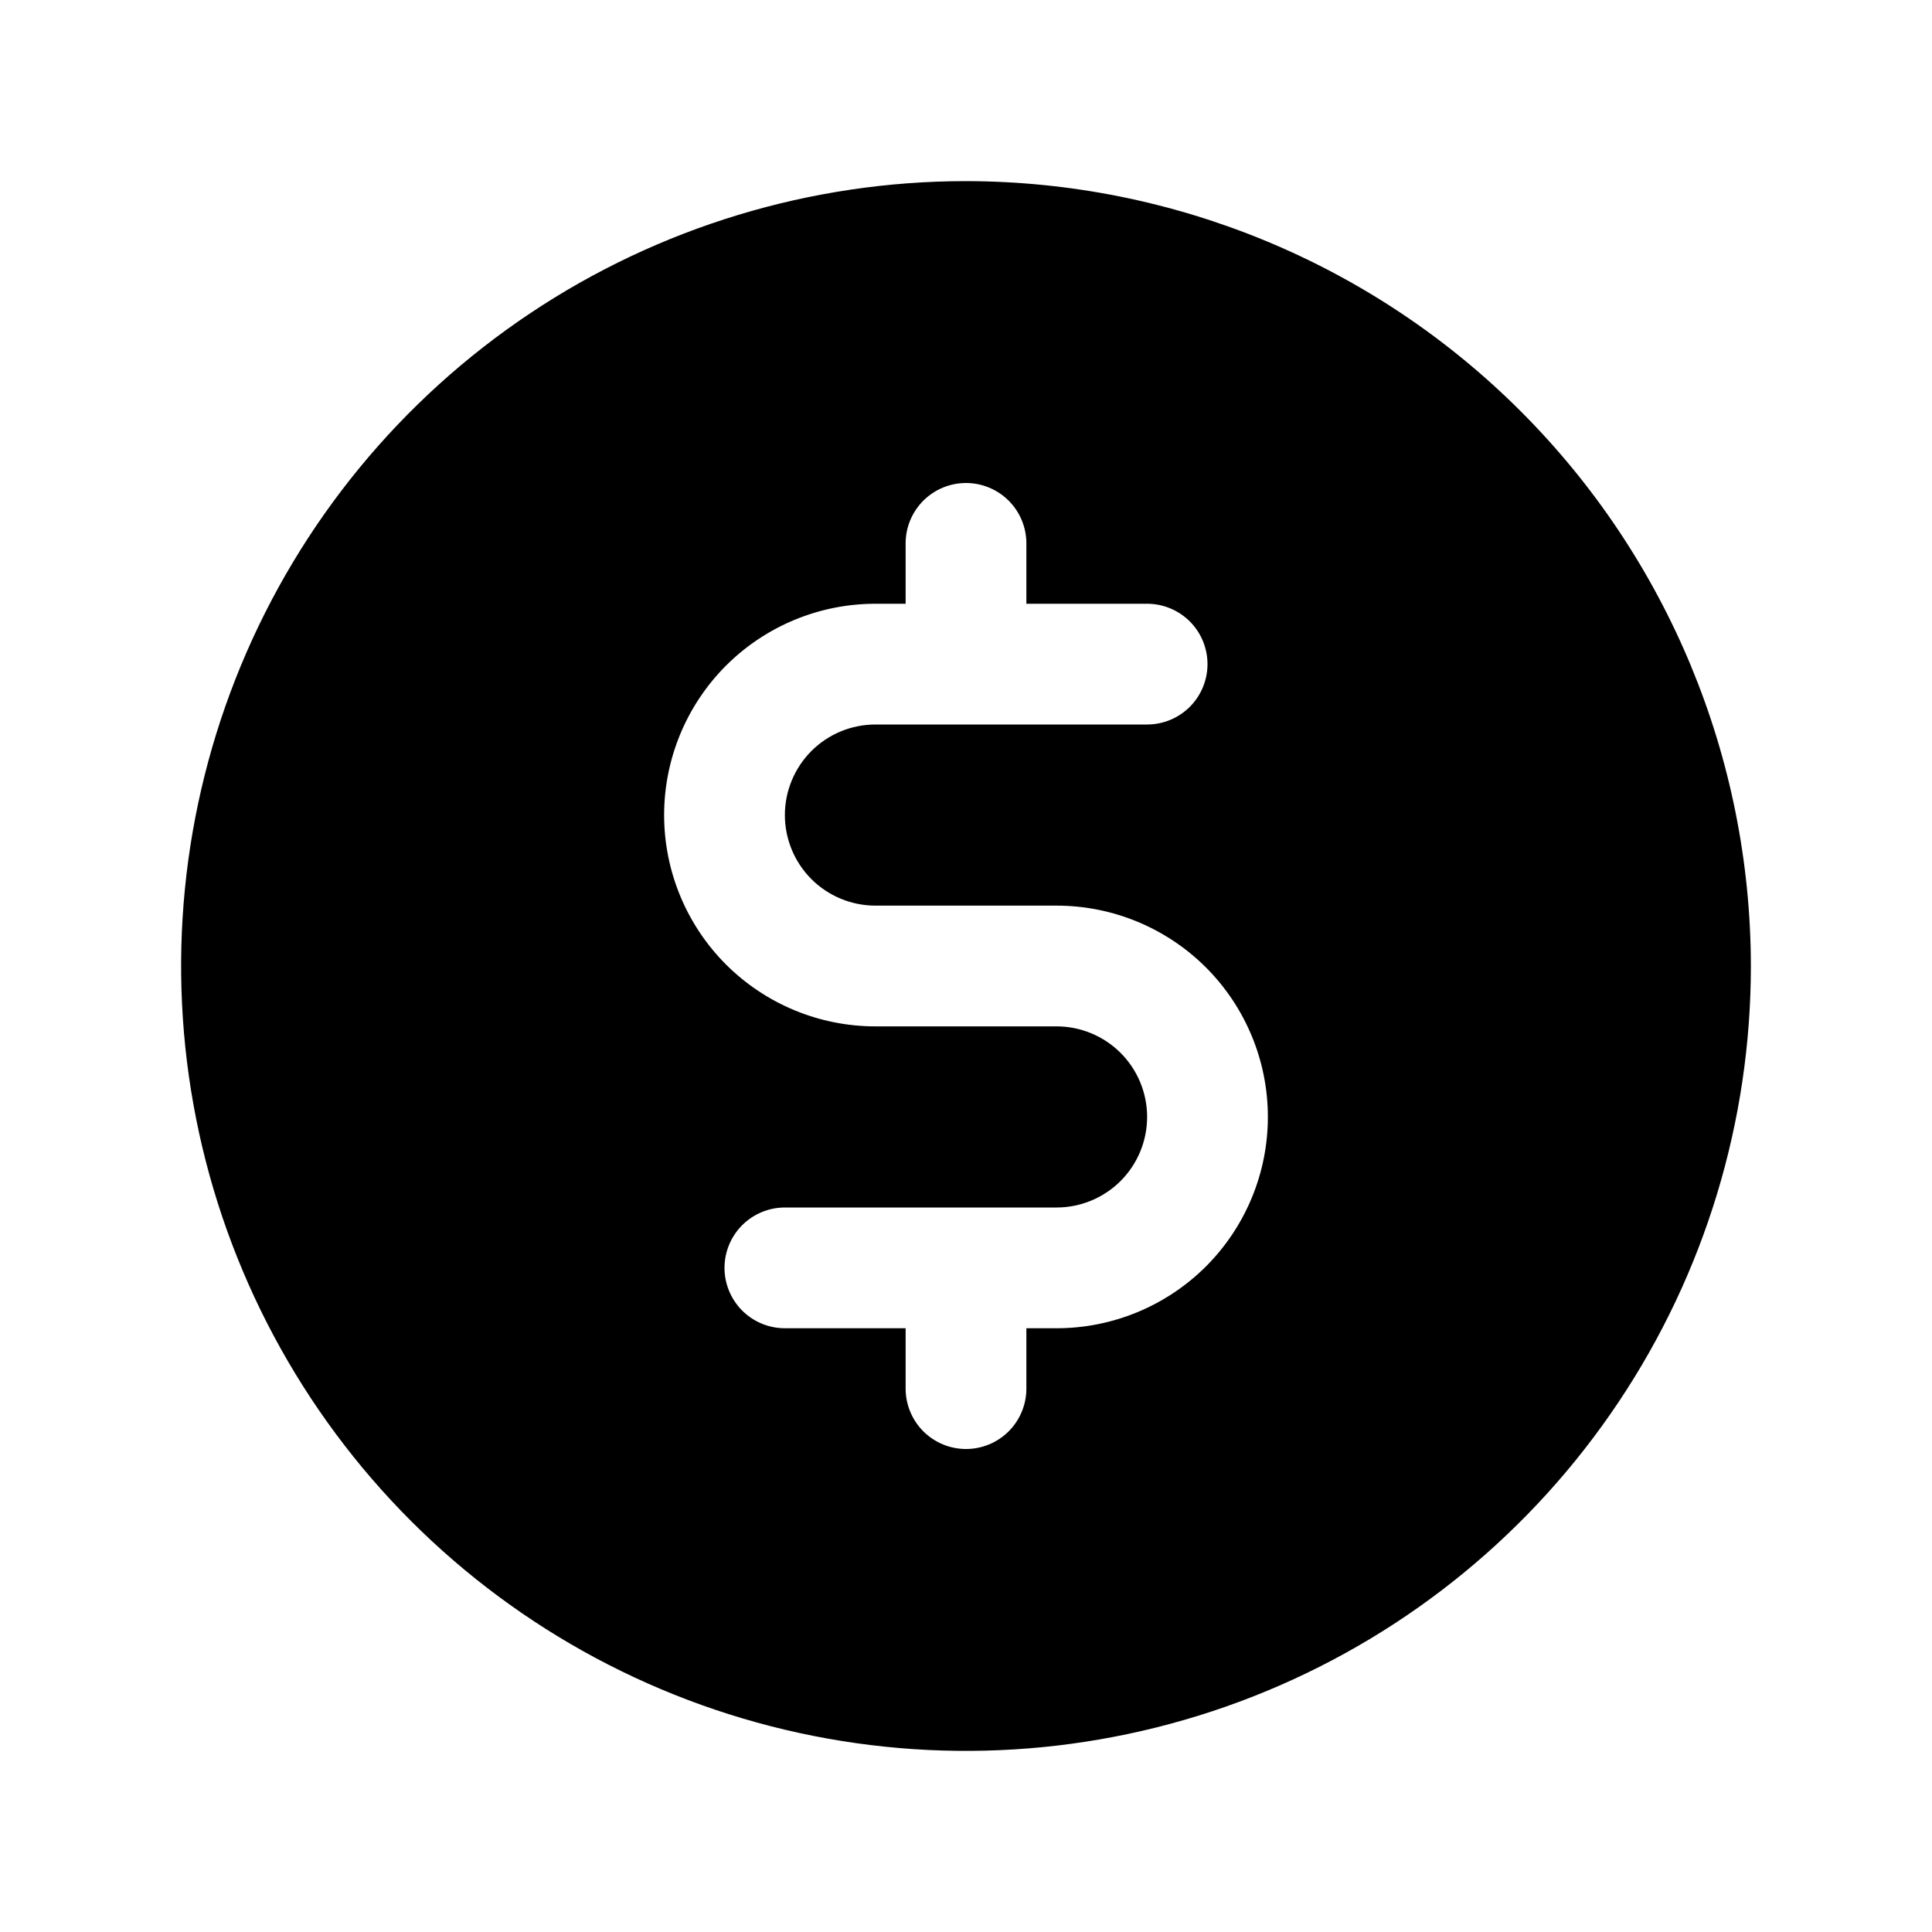<svg width="40" height="40" viewBox="0 0 40 40" fill="none" xmlns="http://www.w3.org/2000/svg">
<path d="M20 3.75C16.786 3.75 13.644 4.703 10.972 6.489C8.3 8.274 6.217 10.812 4.987 13.781C3.757 16.751 3.435 20.018 4.062 23.17C4.689 26.322 6.237 29.218 8.51 31.491C10.782 33.763 13.678 35.311 16.83 35.938C19.982 36.565 23.249 36.243 26.219 35.013C29.188 33.783 31.726 31.7 33.511 29.028C35.297 26.356 36.25 23.214 36.25 20C36.245 15.692 34.532 11.561 31.485 8.515C28.439 5.468 24.308 3.755 20 3.75ZM21.875 27.5H21.25V28.75C21.25 29.081 21.118 29.399 20.884 29.634C20.649 29.868 20.331 30 20 30C19.669 30 19.351 29.868 19.116 29.634C18.882 29.399 18.75 29.081 18.75 28.75V27.5H16.25C15.918 27.5 15.601 27.368 15.366 27.134C15.132 26.899 15 26.581 15 26.25C15 25.919 15.132 25.601 15.366 25.366C15.601 25.132 15.918 25 16.25 25H21.875C22.372 25 22.849 24.802 23.201 24.451C23.552 24.099 23.75 23.622 23.75 23.125C23.75 22.628 23.552 22.151 23.201 21.799C22.849 21.448 22.372 21.25 21.875 21.25H18.125C16.965 21.25 15.852 20.789 15.031 19.969C14.211 19.148 13.75 18.035 13.75 16.875C13.75 15.715 14.211 14.602 15.031 13.781C15.852 12.961 16.965 12.5 18.125 12.5H18.75V11.25C18.75 10.918 18.882 10.601 19.116 10.366C19.351 10.132 19.669 10 20 10C20.331 10 20.649 10.132 20.884 10.366C21.118 10.601 21.25 10.918 21.25 11.25V12.5H23.75C24.081 12.5 24.399 12.632 24.634 12.866C24.868 13.101 25 13.418 25 13.75C25 14.082 24.868 14.399 24.634 14.634C24.399 14.868 24.081 15 23.75 15H18.125C17.628 15 17.151 15.197 16.799 15.549C16.448 15.901 16.25 16.378 16.25 16.875C16.25 17.372 16.448 17.849 16.799 18.201C17.151 18.552 17.628 18.75 18.125 18.75H21.875C23.035 18.75 24.148 19.211 24.969 20.031C25.789 20.852 26.25 21.965 26.25 23.125C26.25 24.285 25.789 25.398 24.969 26.219C24.148 27.039 23.035 27.5 21.875 27.5Z" fill="black"/>
</svg>
